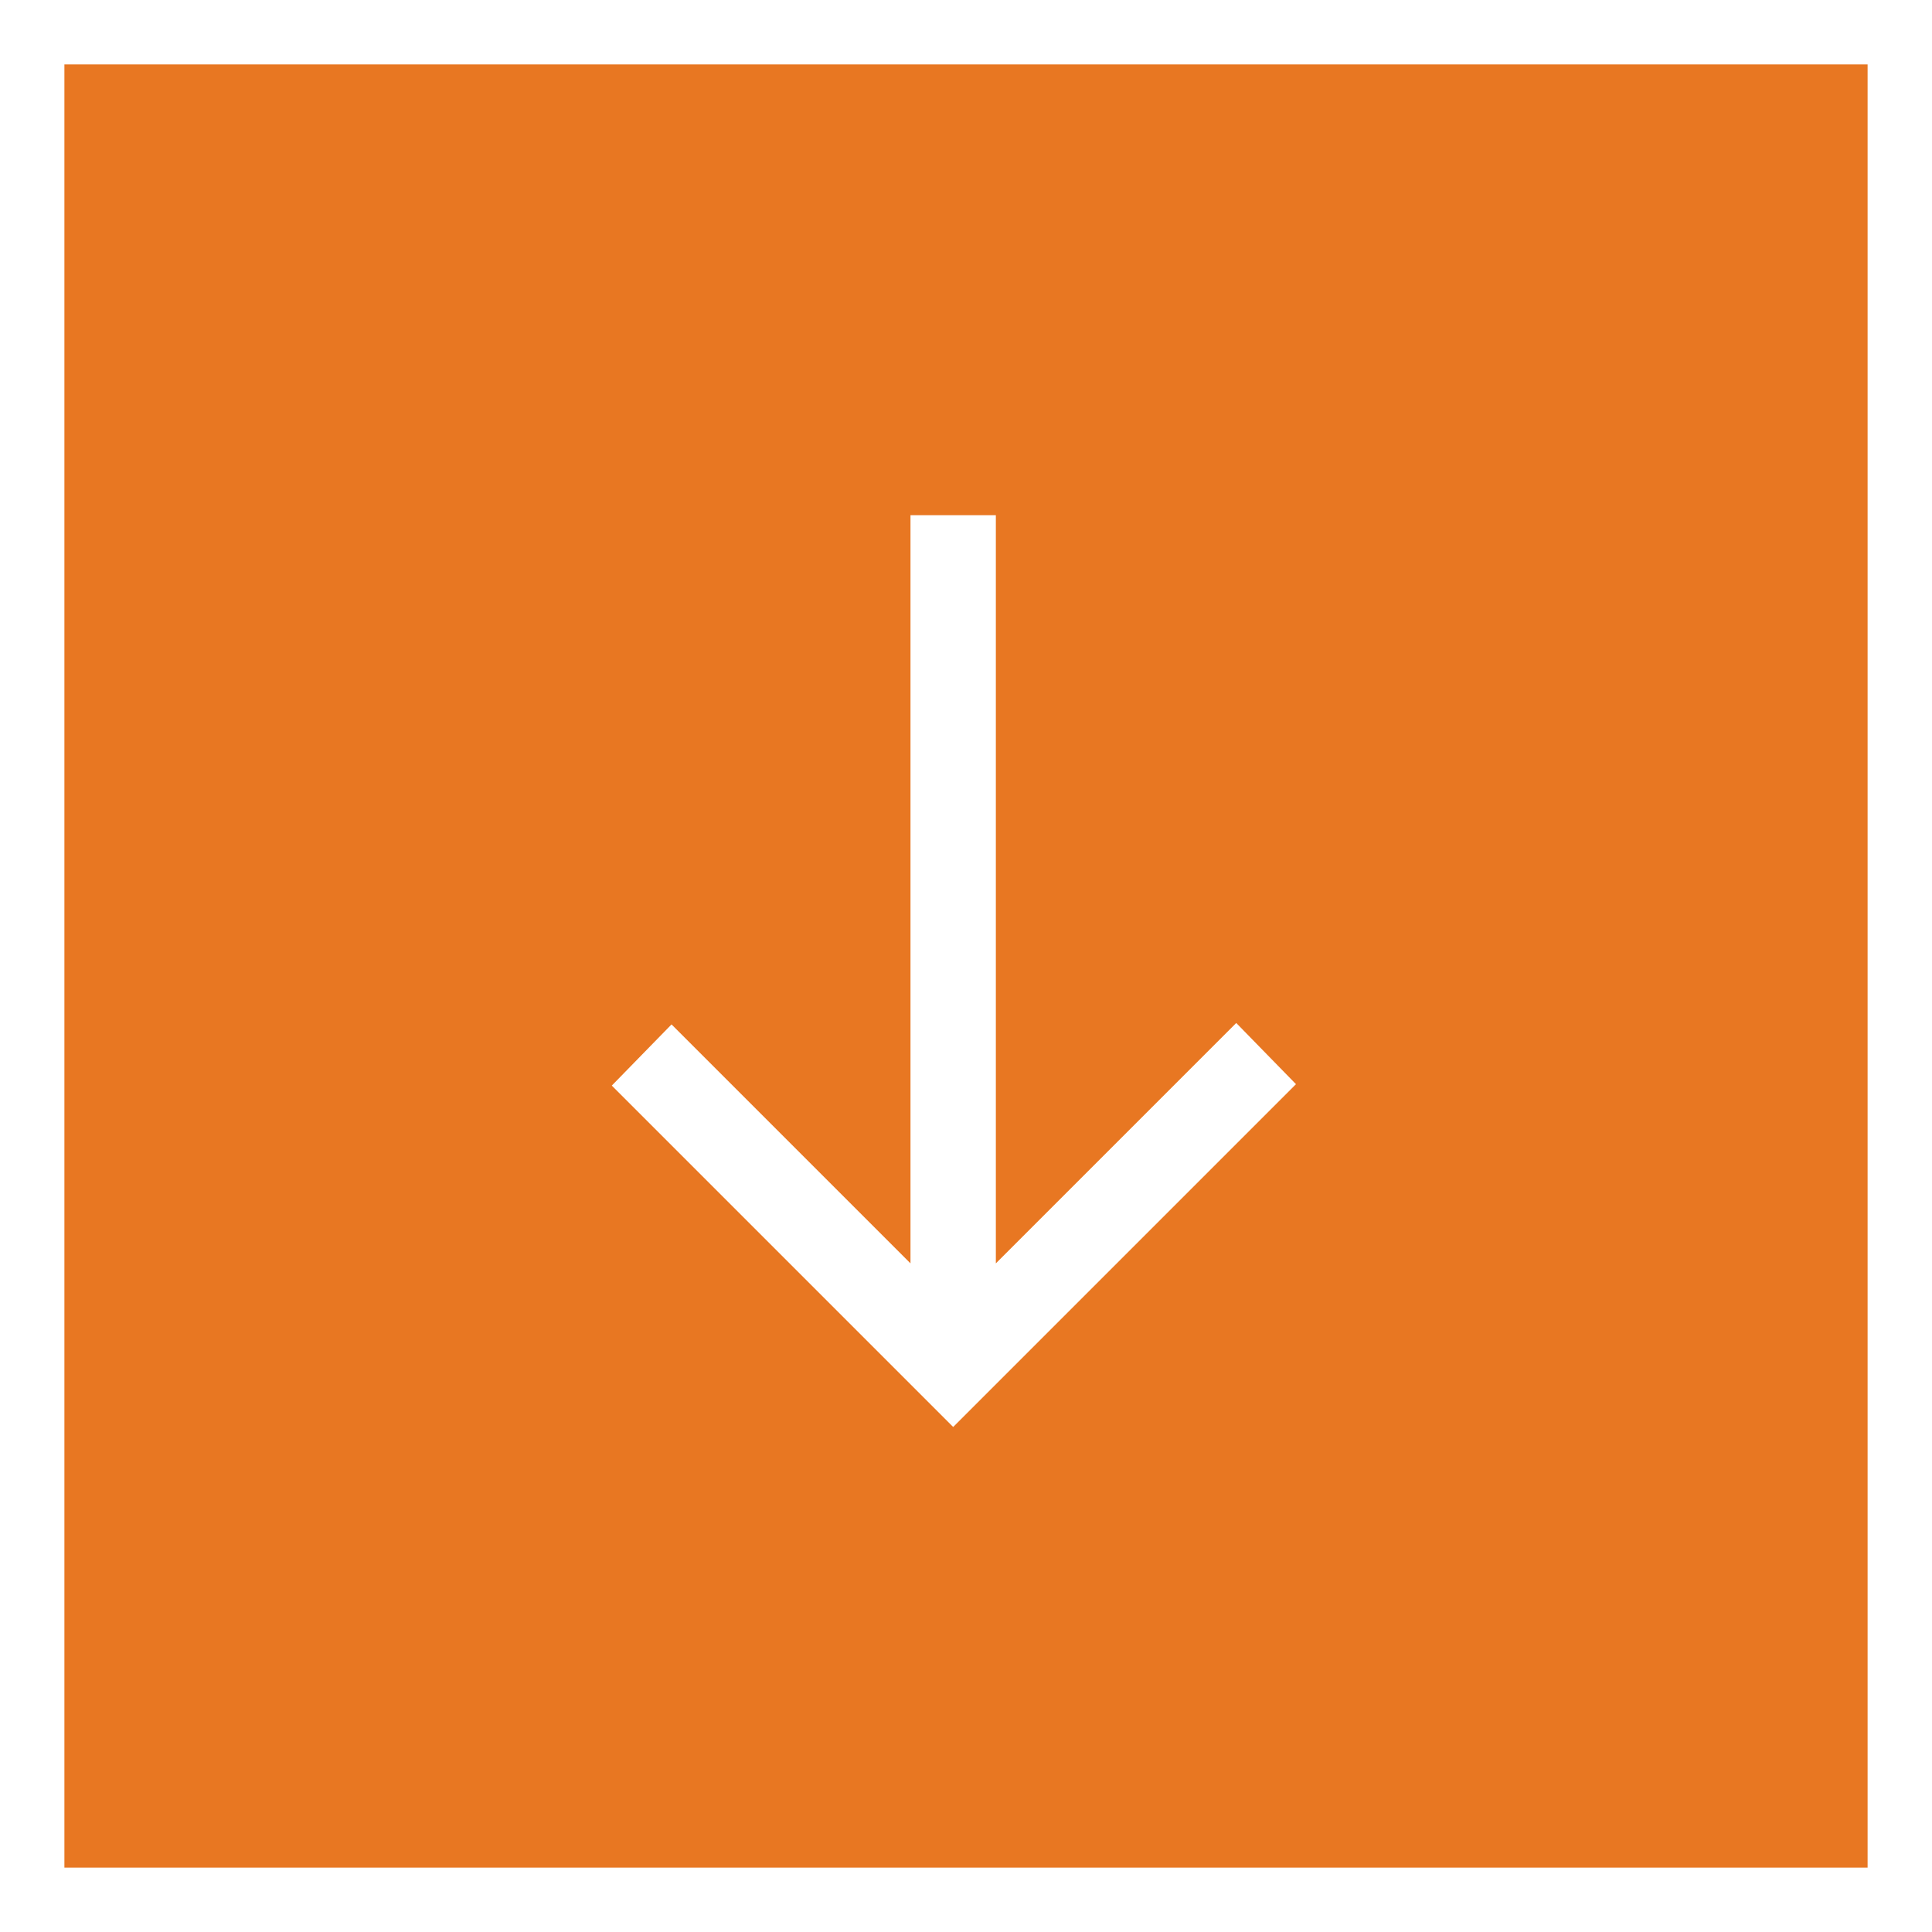 <?xml version="1.0" encoding="UTF-8"?> <svg xmlns="http://www.w3.org/2000/svg" width="60" height="60" viewBox="0 0 60 60"><rect x="0" y="0" width="60" height="60" fill="#333333" stroke="none"/><g id="Group_1435" data-name="Group 1435" transform="translate(-926 -4856)"><g id="Rectangle_2059" data-name="Rectangle 2059" transform="translate(986 4856) rotate(90)" fill="#e87722" stroke="#fff" stroke-width="2"><rect width="60" height="60" stroke="none"></rect><rect x="1" y="1" width="58" height="58" fill="none"></rect></g><path id="arrow_right_alt_FILL0_wght400_GRAD0_opsz48" d="M17.714,21.248l-1.9-1.855,7.421-7.421H0V9.321H23.236L15.77,1.855,17.67,0,28.316,10.646Z" transform="translate(966.248 4872) rotate(90)" fill="#fff"></path></g></svg> 